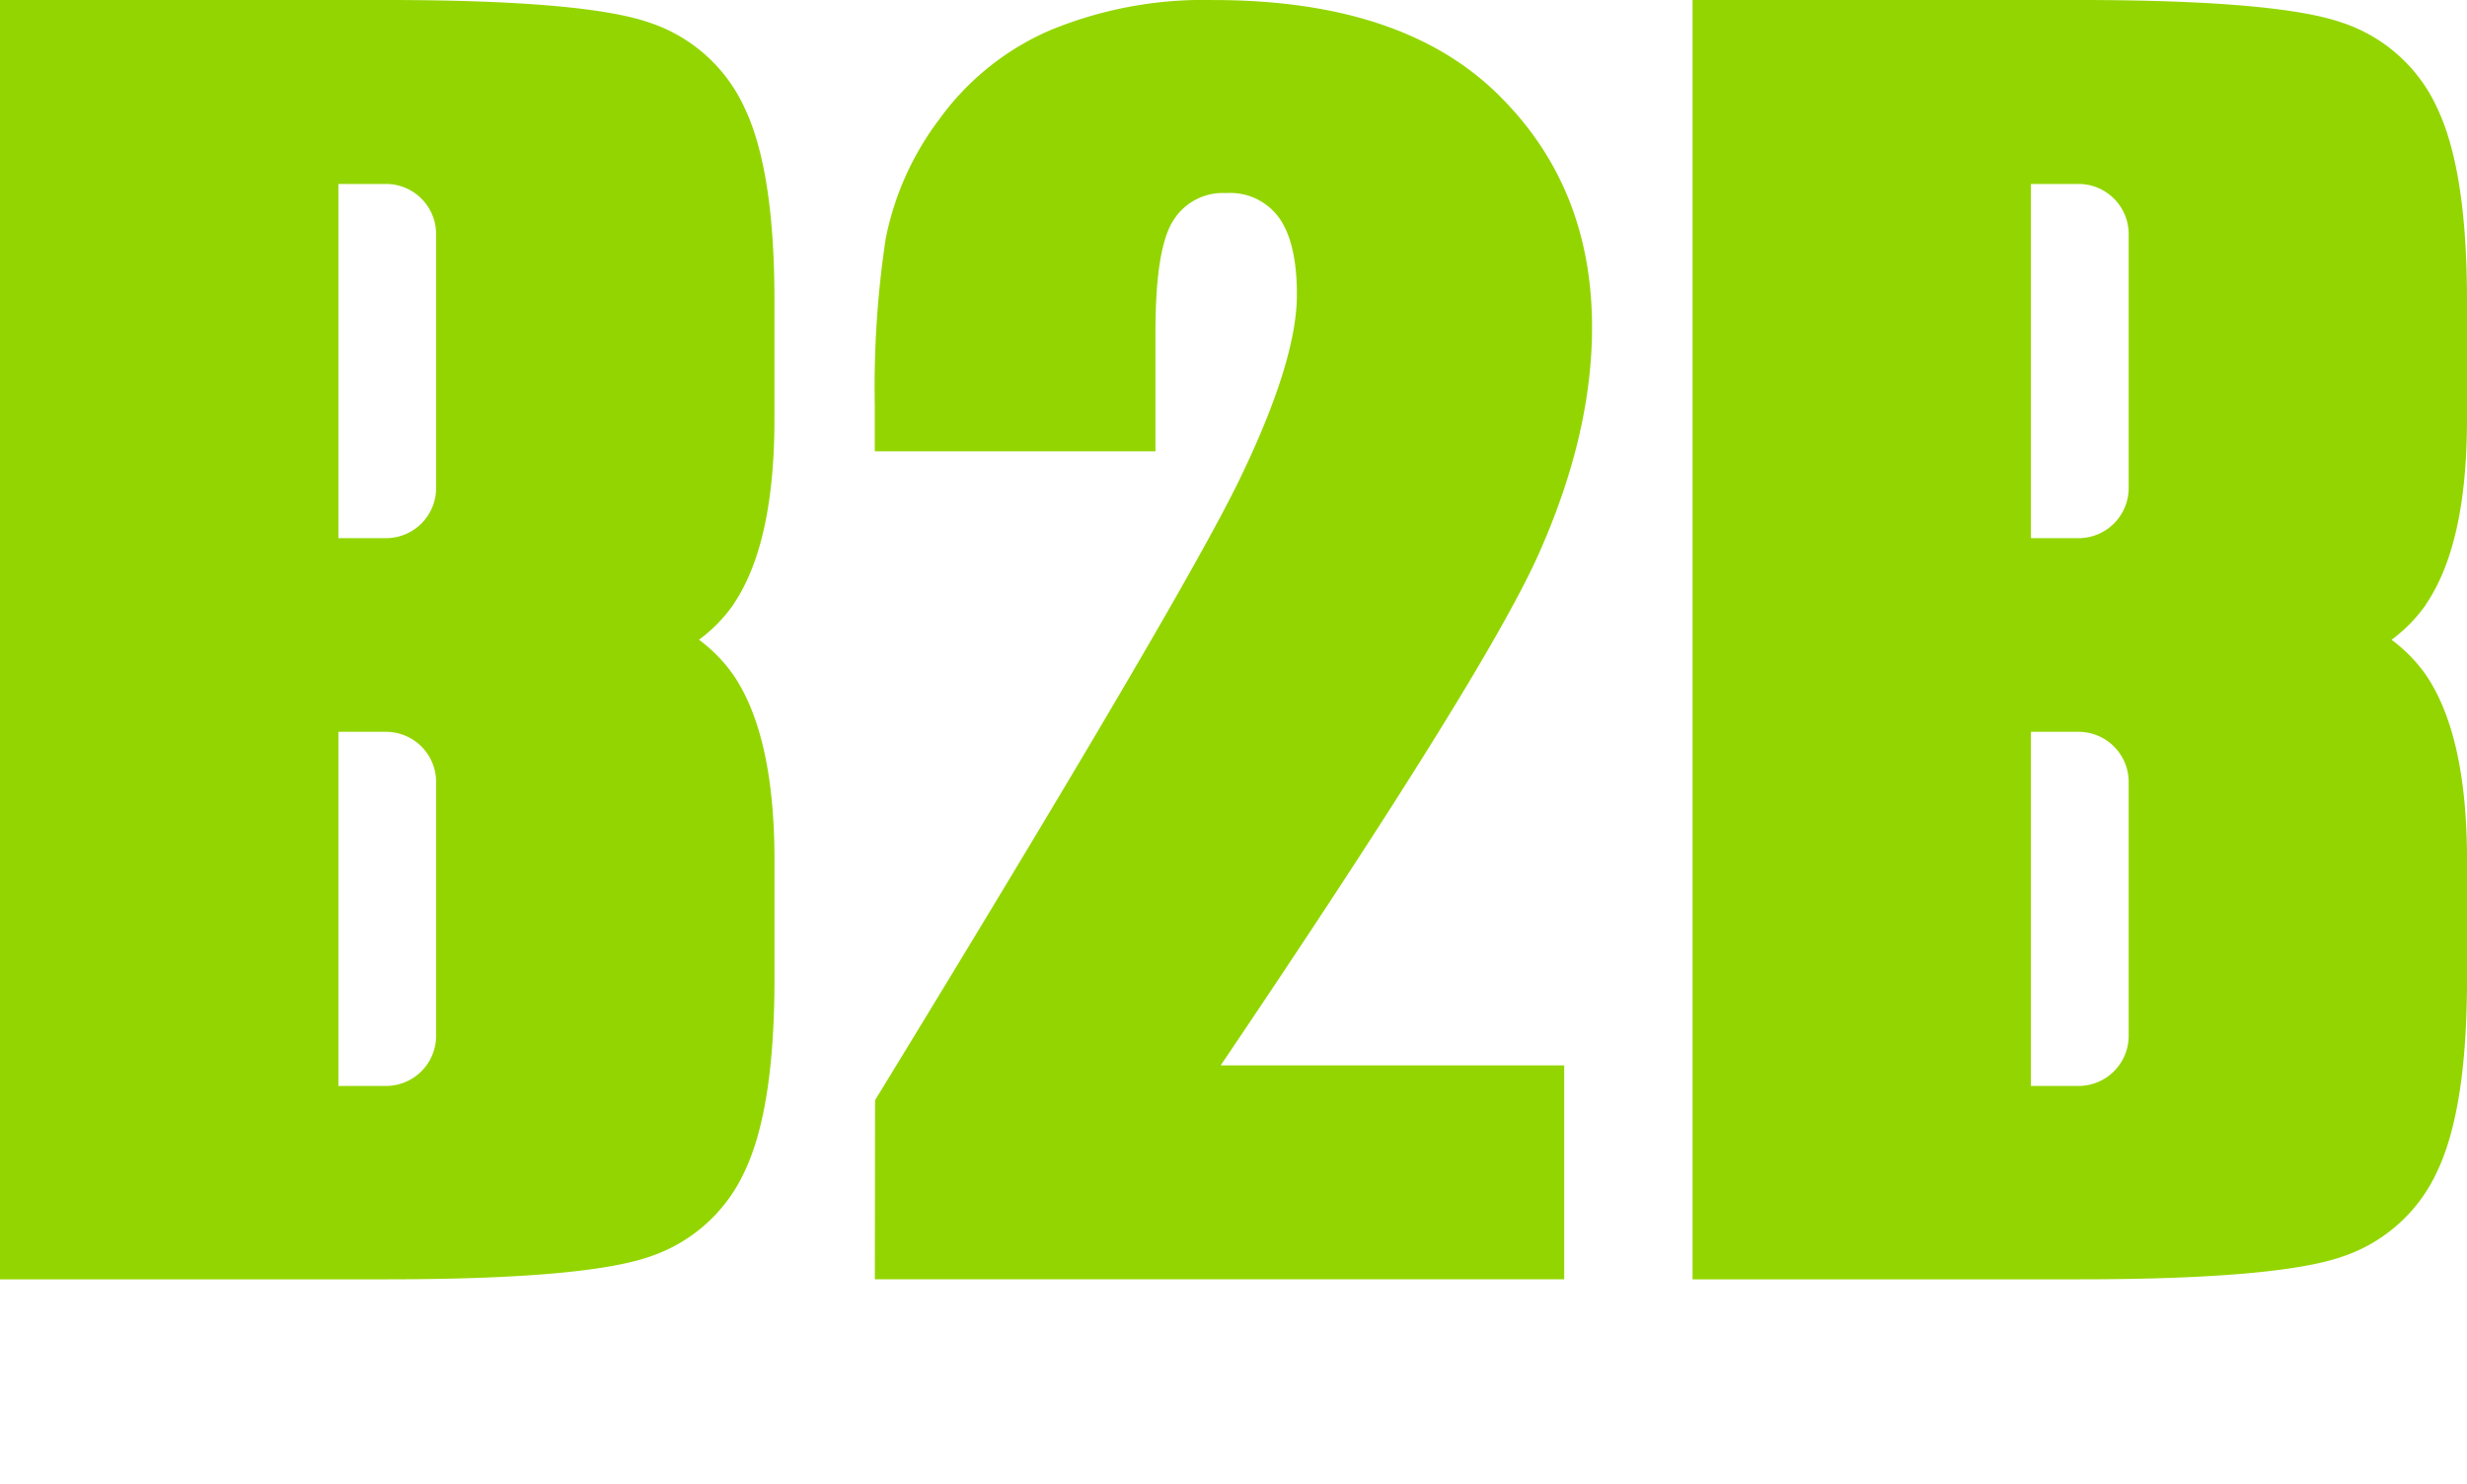 <svg xmlns="http://www.w3.org/2000/svg" version="1.1" xmlns:xlink="http://www.w3.org/1999/xlink" width="232.658" height="139.94"><svg xmlns="http://www.w3.org/2000/svg" width="232.658" height="139.94" viewBox="0 0 232.658 139.94">
  <g id="SvgjsG1080" transform="translate(-14.78 -15.75)">
    <path id="SvgjsPath1079" data-name="Path 1" d="M249.695,116.232v20.181h-65.01l.019-16.889q28.887-47.242,34.336-58.469t5.448-17.515q0-4.829-1.651-7.2a5.688,5.688,0,0,0-5.016-2.375A5.5,5.5,0,0,0,212.8,36.6q-1.653,2.637-1.651,10.459V58.321H184.68V54A93.739,93.739,0,0,1,185.7,38.315a27.475,27.475,0,0,1,5.05-11.295,25.254,25.254,0,0,1,10.459-8.41,37.932,37.932,0,0,1,15.427-2.85q17.619,0,26.654,8.74t9.032,22.118q0,10.168-5.084,21.5T217.3,116.237h32.4Z" transform="translate(-87.399 -0.005)" fill="#93d500"></path>
    <path id="SvgjsPath1078" data-name="Path 22" d="M412.662,72.757q3.882-5.71,3.875-17.491V44.084q0-12.229-2.8-18.122a15.055,15.055,0,0,0-8.906-8.051q-6.111-2.163-25.042-2.161H343.5V136.413h36.292q18.93,0,25.042-2.161a15.07,15.07,0,0,0,8.906-8.051q2.8-5.893,2.8-18.122V96.9q0-11.785-3.875-17.486a14.355,14.355,0,0,0-3.244-3.321,14.354,14.354,0,0,0,3.244-3.321Zm-28.033,40.687a4.729,4.729,0,0,1-4.73,4.73h-4.487v-33.4H379.9a4.729,4.729,0,0,1,4.73,4.73V113.44Zm0-51.666a4.729,4.729,0,0,1-4.73,4.73h-4.487V33.1H379.9a4.729,4.729,0,0,1,4.73,4.73V61.774Z" transform="translate(-169.099 0)" fill="#93d500"></path>
    <path id="SvgjsPath1077" data-name="Path 23" d="M83.942,72.757q3.875-5.71,3.875-17.491V44.084q0-12.229-2.8-18.122a15.055,15.055,0,0,0-8.906-8.051Q70,15.748,51.072,15.75H14.78V136.413H51.072q18.93,0,25.042-2.161A15.07,15.07,0,0,0,85.02,126.2q2.8-5.893,2.8-18.122V96.9q0-11.785-3.875-17.486A14.451,14.451,0,0,0,80.7,76.089a14.352,14.352,0,0,0,3.244-3.321ZM55.909,113.444a4.729,4.729,0,0,1-4.73,4.73H46.693v-33.4h4.487a4.729,4.729,0,0,1,4.73,4.73V113.44Zm0-51.666a4.729,4.729,0,0,1-4.73,4.73H46.693V33.1h4.487a4.729,4.729,0,0,1,4.73,4.73V61.774Z" transform="translate(0 0)" fill="#93d500"></path>
  </g>
</svg><style>@media (prefers-color-scheme: light) { :root { filter: none; } }
@media (prefers-color-scheme: dark) { :root { filter: none; } }
</style></svg>